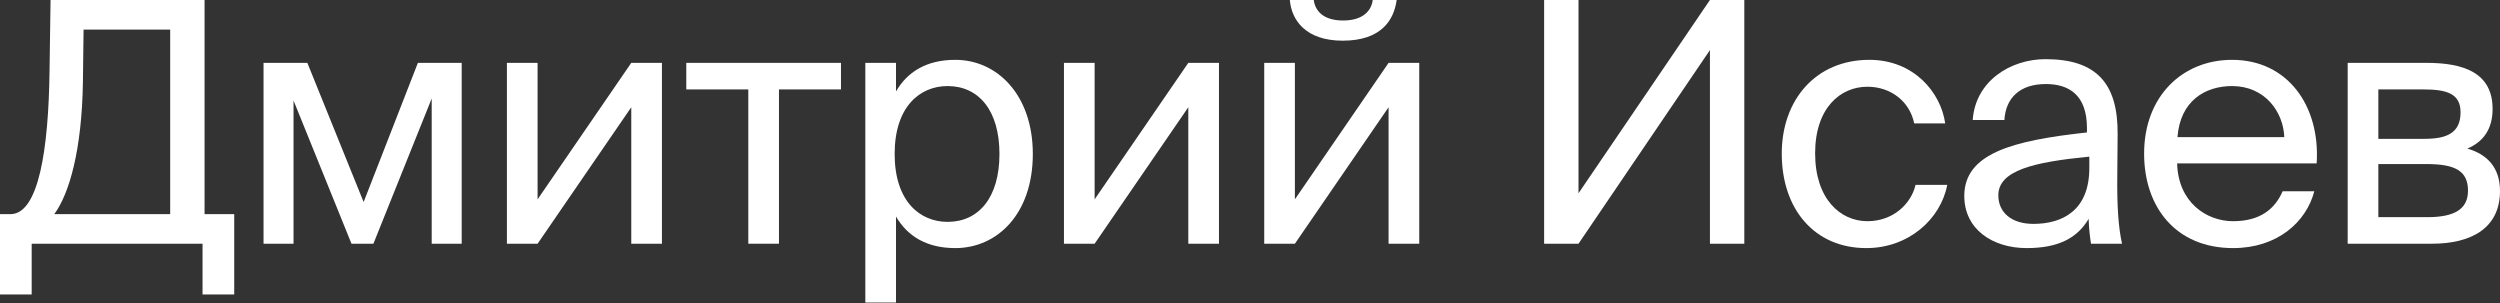 <?xml version="1.0" encoding="UTF-8"?> <svg xmlns="http://www.w3.org/2000/svg" width="1039" height="126" viewBox="0 0 1039 126" fill="none"><rect x="0" y="0" width="1039" height="126" fill="#333333" stroke="none"/> <path d="M97.341 88.995H85.016V0H21.009L20.589 29.619C20.169 61.892 16.107 88.995 4.342 88.995H0V122.386H13.166V101.29H84.176V122.386H97.341V88.995ZM70.73 88.995H22.549C28.852 80.473 34.034 62.171 34.455 34.229L34.735 12.294H70.73V88.995Z" fill="white"></path> <path d="M191.881 26.126H173.673L151.124 83.966L127.734 26.126H109.526V101.29H121.992V41.773L146.082 101.29H155.186L179.416 40.935V101.29H191.881V26.126Z" fill="white"></path> <path d="M262.357 101.29H275.103V26.126H262.357L223.421 82.848V26.126H210.675V101.29H223.421L262.357 44.568V101.29Z" fill="white"></path> <path d="M349.51 37.163V26.126H285.223V37.163H310.994V101.29H323.739V37.163H349.51Z" fill="white"></path> <path d="M359.631 26.126V125.739H372.376V89.973C376.998 97.937 384.841 103.106 397.026 103.106C414.394 103.106 429.24 88.995 429.24 63.987C429.24 39.398 414.394 24.868 397.026 24.868C384.841 24.868 376.998 30.038 372.376 38.001V26.126H359.631ZM371.816 63.987C371.816 44.148 382.46 35.766 393.805 35.766C406.831 35.766 415.374 45.965 415.374 63.987C415.374 82.01 406.831 92.209 393.805 92.209C382.46 92.209 371.816 83.826 371.816 63.987Z" fill="white"></path> <path d="M493.86 101.29H506.605V26.126H493.86L454.923 82.848V26.126H442.178V101.29H454.923L493.86 44.568V101.29Z" fill="white"></path> <path d="M570.508 0C569.948 4.471 566.447 8.522 558.183 8.522C549.92 8.522 546.558 4.471 545.998 0H536.054C536.754 8.383 542.637 16.905 558.043 16.905C574.01 16.905 579.332 8.383 580.453 0H570.508ZM577.091 101.29H589.837V26.126H577.091L538.155 82.848V26.126H525.409V101.29H538.155L577.091 44.568V101.29Z" fill="white"></path> <path d="M710.646 101.29H724.932V0H710.646L656.023 80.333V0H641.737V101.29H656.023L710.646 20.817V101.29Z" fill="white"></path> <path d="M776.913 24.868C754.644 24.868 740.498 41.494 740.498 63.847C740.498 86.76 753.943 103.106 775.652 103.106C793.3 103.106 806.606 90.951 809.267 76.841H796.101C794.28 84.664 786.857 91.929 776.073 91.929C764.868 91.929 754.364 82.708 754.364 63.708C754.364 44.847 764.868 36.045 776.073 36.045C786.017 36.045 793.72 42.332 795.541 51.274H808.426C806.606 38.42 795.401 24.868 776.913 24.868Z" fill="white"></path> <path d="M868.321 69.855C868.321 87.598 856.977 93.047 845.072 93.047C835.968 93.047 830.505 88.297 830.505 81.171C830.505 70.833 845.212 67.34 868.321 65.105V69.855ZM842.27 103.106C855.716 103.106 863.419 98.775 868.041 90.951C868.181 95.422 868.602 98.496 869.022 101.29H881.907C880.367 94.165 879.806 85.642 879.946 72.929L880.087 55.605C880.227 34.369 870.983 24.589 850.114 24.589C835.548 24.589 820.981 33.67 819.861 49.877H833.027C833.587 40.516 839.609 34.928 850.254 34.928C859.778 34.928 867.341 39.398 867.341 53.23V55.046C836.528 58.399 816.359 63.708 816.359 81.451C816.359 95.282 828.124 103.106 842.27 103.106Z" fill="white"></path> <path d="M962.805 67.899C964.345 44.009 950.76 24.868 927.65 24.868C907.061 24.868 891.094 39.957 891.094 63.847C891.094 86.061 904.26 103.106 928.07 103.106C946.418 103.106 958.463 92.348 961.824 79.495H948.659C945.437 86.9 939.275 91.929 928.07 91.929C917.005 91.929 905.24 84.105 904.82 67.899H962.805ZM927.65 35.766C941.236 35.766 948.939 46.384 949.359 57.002H904.96C906.081 41.913 916.445 35.766 927.65 35.766Z" fill="white"></path> <path d="M975.694 26.126V101.29H1010.71C1026.82 101.29 1039 95.003 1039 79.355C1039 69.296 1033.26 63.987 1025.42 61.752C1032.42 58.818 1035.92 53.23 1035.92 45.266C1035.92 30.038 1023.59 26.126 1008.47 26.126H975.694ZM988.44 57.7V37.163H1007.21C1016.73 37.163 1022.61 38.839 1022.61 46.663C1022.61 55.185 1017.01 57.7 1007.63 57.7H988.44ZM988.44 68.178H1008.33C1020.09 68.178 1025.7 70.833 1025.7 79.216C1025.7 87.039 1019.95 90.253 1008.75 90.253H988.44V68.178Z" fill="white"></path> </svg> 